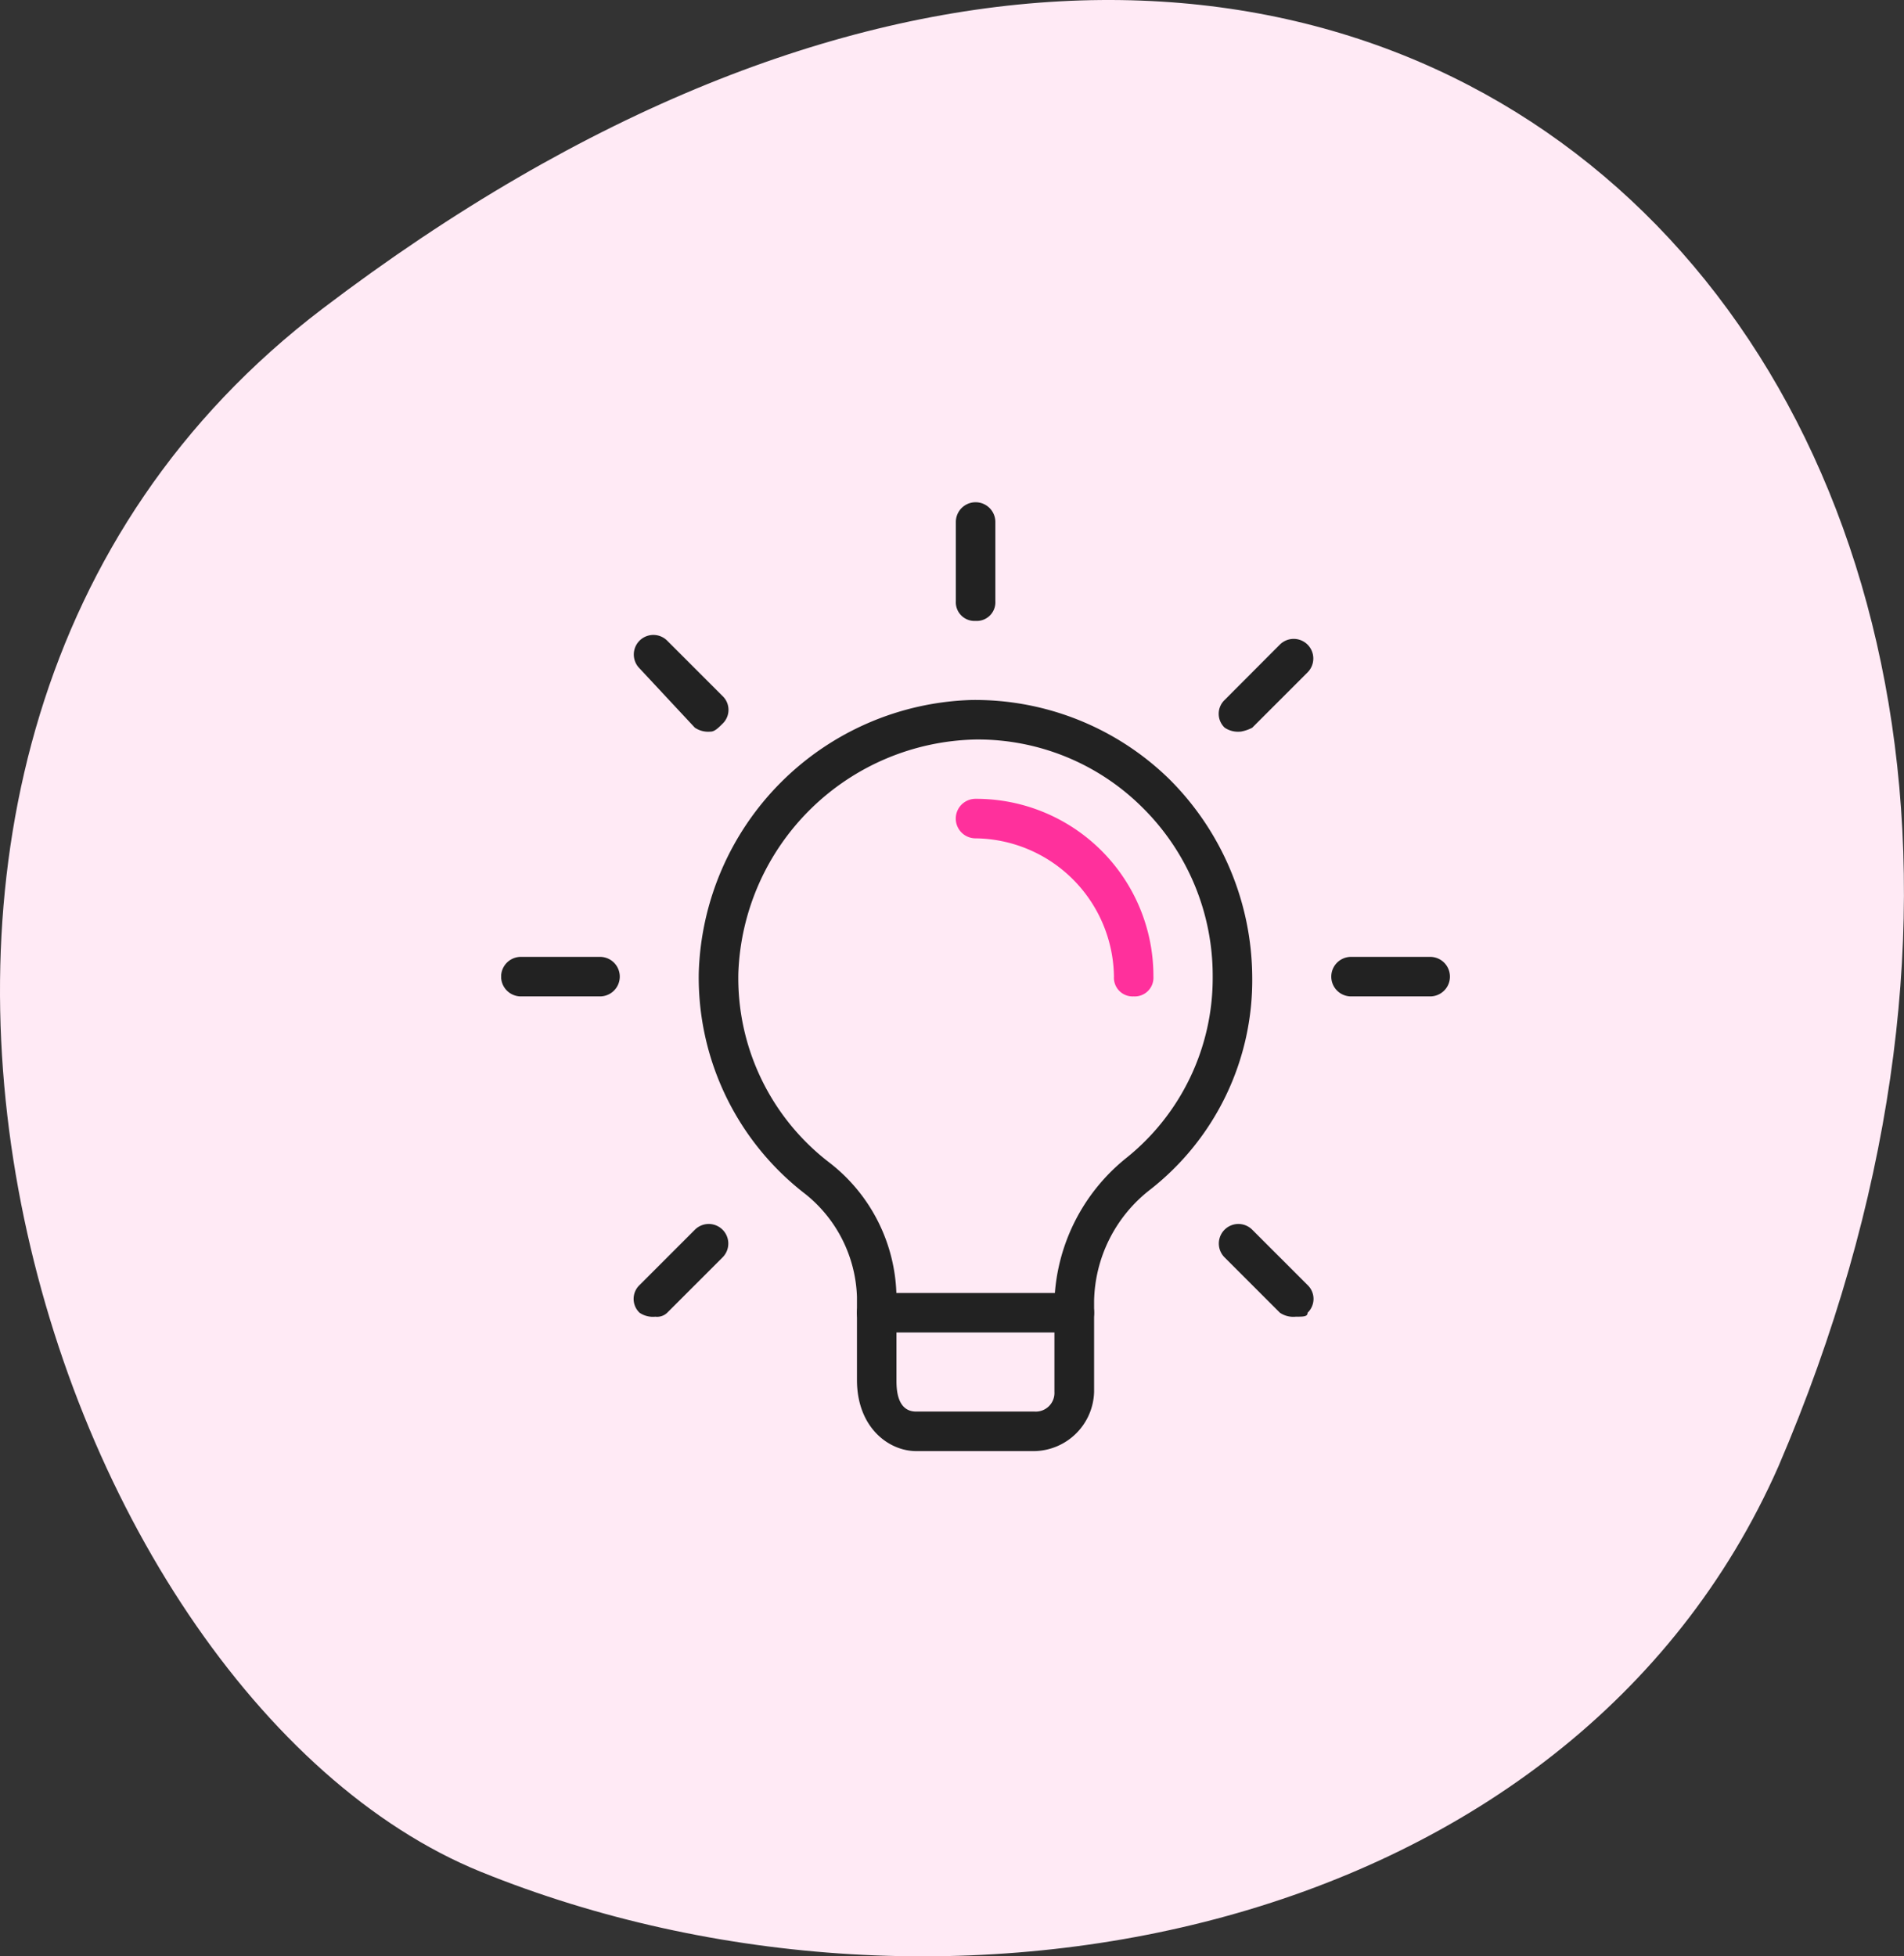 <svg xmlns="http://www.w3.org/2000/svg" xmlns:xlink="http://www.w3.org/1999/xlink" width="106.371" height="109.283" viewBox="0 0 106.371 109.283">
  <rect x="0" y="0" width="106.371" height="109.283" fill="#333333" stroke="none"/>
  <defs>
    <clipPath id="clip-path">
      <rect id="Rectangle_2902" data-name="Rectangle 2902" width="53" height="53" transform="translate(291 2902)" fill="#fff"/>
    </clipPath>
  </defs>
  <g id="journey-icon1" transform="translate(-263 -2873.94)">
    <g id="Group_16395" data-name="Group 16395">
      <g id="Group_16394" data-name="Group 16394">
        <g id="Group_16393" data-name="Group 16393">
          <g id="Group_16392" data-name="Group 16392">
            <g id="Component_15_6" data-name="Component 15 – 6" transform="translate(263 2873.94)">
              <path id="Path_22460" data-name="Path 22460" d="M41.557,34.443C9.022,59.178,25.8,111.779,50.4,121.772c26.037,10.552,60.92,3.571,72.485-22.653C148.372,39.729,100.517-10.391,41.557,34.443Z" transform="translate(-23.528 -17.207)" fill="#ffeaf5"/>
            </g>
          </g>
        </g>
      </g>
    </g>
    <g id="Mask_Group_282" data-name="Mask Group 282" clip-path="url(#clip-path)">
      <g id="lamp" transform="translate(291 2902)">
        <g id="Group_13480" data-name="Group 13480">
          <path id="Path_23413" data-name="Path 23413" d="M29.812,53H23.188c-1.546,0-3.312-1.325-3.312-3.975V44.388A7.669,7.669,0,0,0,17,38.646a15.265,15.265,0,0,1-5.962-12.367A15.716,15.716,0,0,1,26.279,11.042a15.52,15.52,0,0,1,11.042,4.417A15.721,15.721,0,0,1,41.958,26.5a14.852,14.852,0,0,1-5.742,11.925,8.063,8.063,0,0,0-3.092,6.183v5.079A3.4,3.4,0,0,1,29.812,53ZM26.5,13.25A13.544,13.544,0,0,0,13.25,26.279a12.981,12.981,0,0,0,5.079,10.6,9.624,9.624,0,0,1,3.754,7.508v4.638c0,.442,0,1.767,1.1,1.767h6.625a1.043,1.043,0,0,0,1.1-1.1V44.608a10.731,10.731,0,0,1,3.975-7.95A12.877,12.877,0,0,0,39.75,26.5,13.2,13.2,0,0,0,35.775,17,13.017,13.017,0,0,0,26.5,13.25Z" fill="#222"/>
        </g>
        <g id="Group_13481" data-name="Group 13481">
          <path id="Path_23414" data-name="Path 23414" d="M32.021,46.375H20.979a1.1,1.1,0,0,1,0-2.208H32.021a1.1,1.1,0,1,1,0,2.208Z" fill="#222"/>
        </g>
        <g id="Group_13482" data-name="Group 13482">
          <path id="Path_23415" data-name="Path 23415" d="M26.5,6.625a1.043,1.043,0,0,1-1.1-1.1V1.1a1.1,1.1,0,0,1,2.208,0V5.521A1.043,1.043,0,0,1,26.5,6.625Z" fill="#222"/>
        </g>
        <g id="Group_13483" data-name="Group 13483">
          <path id="Path_23416" data-name="Path 23416" d="M41.3,12.808a1.328,1.328,0,0,1-.883-.221,1.067,1.067,0,0,1,0-1.546L43.5,7.95A1.093,1.093,0,1,1,45.05,9.5l-3.092,3.092a2.224,2.224,0,0,1-.662.221Z" fill="#222"/>
        </g>
        <g id="Group_13484" data-name="Group 13484">
          <path id="Path_23417" data-name="Path 23417" d="M51.9,27.6H47.479a1.1,1.1,0,0,1,0-2.208H51.9a1.1,1.1,0,1,1,0,2.208Z" fill="#222"/>
        </g>
        <g id="Group_13485" data-name="Group 13485">
          <path id="Path_23418" data-name="Path 23418" d="M44.388,45.492a1.328,1.328,0,0,1-.883-.221l-3.092-3.092a1.093,1.093,0,0,1,1.546-1.546l3.092,3.092a1.067,1.067,0,0,1,0,1.546c0,.221-.221.221-.662.221Z" fill="#222"/>
        </g>
        <g id="Group_13486" data-name="Group 13486">
          <path id="Path_23419" data-name="Path 23419" d="M8.613,45.492a1.328,1.328,0,0,1-.883-.221,1.067,1.067,0,0,1,0-1.546l3.092-3.092a1.093,1.093,0,1,1,1.546,1.546L9.275,45.271a.811.811,0,0,1-.663.221Z" fill="#222"/>
        </g>
        <g id="Group_13487" data-name="Group 13487">
          <path id="Path_23420" data-name="Path 23420" d="M5.521,27.6H1.1a1.1,1.1,0,0,1,0-2.208H5.521a1.1,1.1,0,1,1,0,2.208Z" fill="#222"/>
        </g>
        <g id="Group_13488" data-name="Group 13488">
          <path id="Path_23421" data-name="Path 23421" d="M11.7,12.808a1.328,1.328,0,0,1-.883-.221L7.729,9.275A1.093,1.093,0,0,1,9.275,7.729l3.092,3.092a1.067,1.067,0,0,1,0,1.546c-.221.221-.442.442-.663.442Z" fill="#222"/>
        </g>
        <g id="Group_13489" data-name="Group 13489">
          <path id="Path_23422" data-name="Path 23422" d="M35.333,27.6a1.043,1.043,0,0,1-1.1-1.1A7.824,7.824,0,0,0,26.5,18.771a1.1,1.1,0,1,1,0-2.208A9.9,9.9,0,0,1,36.438,26.5,1.043,1.043,0,0,1,35.333,27.6Z" fill="#ff309c"/>
        </g>
      </g>
    </g>
  </g>
</svg>
